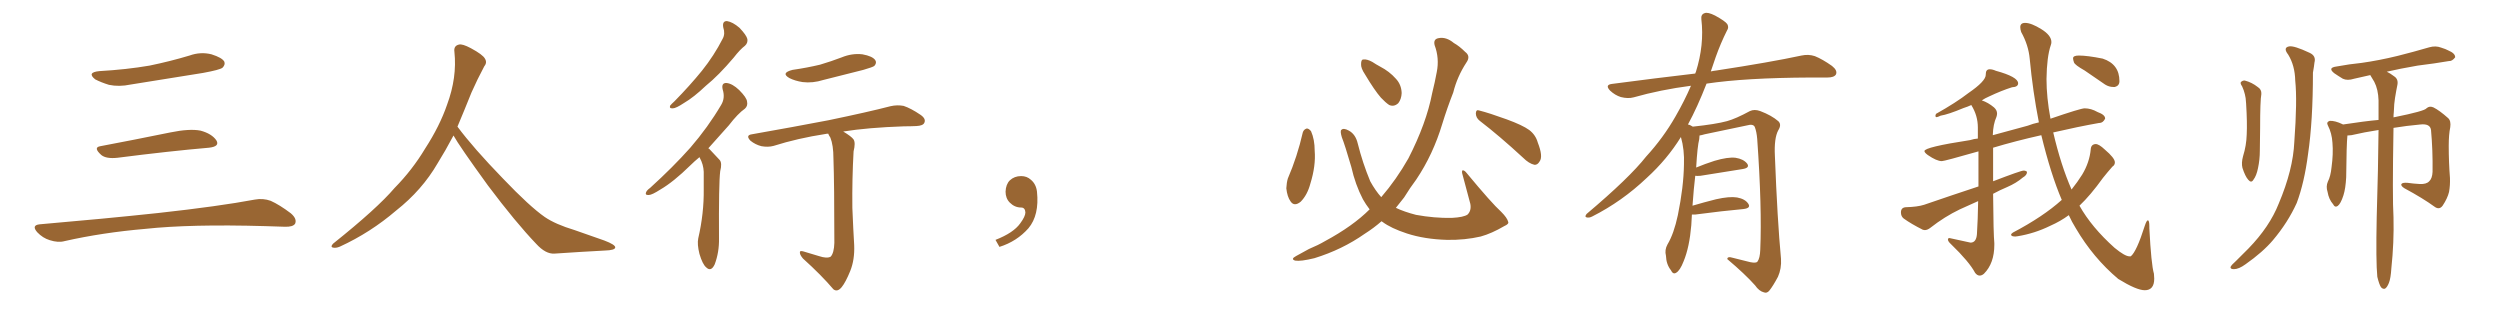<svg xmlns="http://www.w3.org/2000/svg" xmlns:xlink="http://www.w3.org/1999/xlink" width="1200" height="150"><path fill="#996633" padding="10" d="M47.75 34.13L47.75 34.13Q60.64 33.40 71.78 31.49L71.78 31.49Q81.74 29.44 90.97 26.66L90.97 26.66Q96.24 24.76 101.51 26.07L101.51 26.07Q106.64 27.69 107.67 29.59L107.67 29.59Q108.25 31.05 106.79 32.52L106.79 32.52Q105.47 33.54 97.41 35.01L97.41 35.01Q79.54 37.94 62.70 40.58L62.70 40.58Q57.13 41.75 52.29 40.72L52.29 40.72Q48.49 39.55 45.70 38.09L45.70 38.09Q41.46 34.72 47.75 34.13ZM48.19 70.17L48.19 70.17Q63.72 67.24 81.74 63.57L81.74 63.57Q90.97 61.67 96.24 62.70L96.24 62.70Q101.66 64.16 103.86 67.38L103.86 67.38Q105.62 70.31 100.34 70.90L100.34 70.90Q81.59 72.51 56.40 75.73L56.40 75.73Q50.98 76.32 48.63 74.41L48.63 74.41Q44.53 70.75 48.19 70.17ZM19.04 107.67L19.04 107.67L19.04 107.67Q49.80 105.03 75.88 102.25L75.88 102.25Q105.18 99.02 122.31 95.80L122.31 95.80Q126.27 95.07 129.93 96.39L129.93 96.39Q134.18 98.29 139.60 102.39L139.60 102.39Q142.68 105.03 141.65 107.37L141.65 107.37Q140.63 108.98 136.67 108.84L136.67 108.84Q132.28 108.69 127.29 108.54L127.29 108.54Q91.41 107.52 69.73 109.86L69.73 109.86Q49.22 111.62 31.05 115.72L31.05 115.72Q27.98 116.60 23.88 115.28L23.88 115.28Q20.51 114.26 17.87 111.47L17.87 111.47Q14.94 108.11 19.04 107.67ZM217.68 65.04L217.68 65.04L217.68 65.04Q213.72 72.51 210.06 78.37L210.06 78.37Q202.59 91.26 190.14 101.07L190.14 101.07Q177.83 111.62 163.18 118.36L163.18 118.36Q161.13 119.24 159.67 118.80L159.67 118.80Q158.50 118.36 159.96 116.89L159.96 116.89Q181.05 100.05 189.40 90.23L189.40 90.23Q197.90 81.59 204.05 71.34L204.05 71.34Q211.08 60.50 214.60 50.24L214.60 50.24Q219.43 37.21 218.12 24.90L218.12 24.90Q217.68 21.97 220.31 21.39L220.31 21.39Q221.92 20.95 226.03 23.14L226.03 23.14Q231.74 26.22 232.76 28.13L232.76 28.13Q233.94 30.03 232.47 31.79L232.47 31.79Q229.10 38.09 226.32 44.38L226.32 44.38Q222.80 53.17 219.58 60.79L219.58 60.79Q227.20 71.04 241.41 85.69L241.41 85.69Q254.30 99.17 261.47 104.15L261.47 104.15Q266.60 107.67 275.83 110.45L275.83 110.45Q283.30 113.09 290.04 115.43L290.04 115.43Q295.46 117.48 295.31 118.80L295.31 118.80Q295.17 120.12 290.33 120.26L290.33 120.26Q279.05 120.85 266.16 121.73L266.16 121.73Q261.91 122.02 257.37 117.04L257.37 117.04Q247.56 106.79 234.23 89.06L234.23 89.06Q220.31 69.87 217.68 65.04ZM347.17 13.18L347.17 13.18Q346.58 10.11 348.93 10.11L348.93 10.11Q351.71 10.55 354.93 13.33L354.93 13.33Q358.30 16.85 358.74 18.75L358.74 18.75Q359.03 20.65 357.57 21.97L357.57 21.97Q355.22 23.73 352.15 27.69L352.15 27.69Q344.97 36.18 338.82 41.16L338.82 41.16Q332.96 46.73 328.42 49.37L328.42 49.37Q324.46 52.00 323.00 52.00L323.00 52.00Q321.09 52.15 321.68 50.68L321.68 50.68Q322.27 49.95 323.73 48.63L323.73 48.63Q331.20 41.02 336.91 33.98L336.91 33.98Q342.77 26.66 346.88 18.60L346.88 18.60Q348.19 16.26 347.17 13.18ZM335.74 75.44L335.74 75.44Q333.25 77.49 331.35 79.39L331.35 79.39Q323.29 87.30 316.99 90.97L316.99 90.97Q312.89 93.60 311.43 93.60L311.43 93.60Q309.52 93.75 310.11 92.29L310.11 92.29Q310.55 91.26 312.01 90.23L312.01 90.23Q323.00 80.27 331.35 70.90L331.35 70.90Q339.84 61.08 346.14 50.39L346.14 50.39Q348.19 47.02 346.88 42.92L346.88 42.92Q346.14 39.70 348.78 39.84L348.78 39.84Q351.56 40.14 354.79 43.21L354.79 43.21Q358.45 46.88 358.59 48.78L358.59 48.78Q359.03 50.83 357.57 52.15L357.57 52.15Q354.20 54.49 349.80 60.21L349.80 60.21Q344.53 66.21 339.99 71.19L339.99 71.19Q340.43 71.34 340.87 71.92L340.87 71.92Q342.77 73.97 345.41 76.76L345.41 76.76Q346.73 78.22 345.70 82.18L345.70 82.18Q344.97 88.04 345.12 114.40L345.12 114.40Q345.26 121.00 343.07 126.86L343.07 126.86Q341.31 130.66 338.96 128.32L338.96 128.32Q337.21 126.86 335.74 121.88L335.74 121.88Q334.57 117.19 335.16 114.40L335.16 114.40Q337.94 102.39 337.79 90.82L337.79 90.82Q337.79 86.57 337.79 82.47L337.79 82.47Q337.65 78.96 335.89 75.73L335.89 75.73Q335.74 75.59 335.74 75.44ZM380.42 33.54L380.42 33.54Q387.45 32.52 393.60 31.05L393.60 31.05Q399.02 29.44 404.00 27.54L404.00 27.54Q408.98 25.49 413.96 26.07L413.96 26.07Q418.80 26.95 420.12 28.86L420.12 28.86Q421.00 30.18 419.68 31.64L419.68 31.64Q418.95 32.23 414.40 33.54L414.40 33.54Q404.59 36.04 395.21 38.38L395.21 38.38Q390.09 39.99 385.25 39.40L385.25 39.40Q381.59 38.82 378.96 37.50L378.96 37.50Q374.56 35.01 380.42 33.54ZM393.02 122.90L393.02 122.90L393.02 122.90Q396.97 124.22 398.73 123.19L398.73 123.19Q400.34 121.44 400.49 116.60L400.49 116.60Q400.49 88.33 400.05 76.03L400.05 76.03Q400.05 69.73 398.58 66.06L398.58 66.06Q397.71 64.75 397.56 64.16L397.56 64.16Q396.83 64.16 396.24 64.31L396.24 64.31Q382.91 66.36 371.34 70.02L371.34 70.02Q368.70 70.75 365.48 70.17L365.48 70.17Q362.55 69.43 360.21 67.53L360.21 67.53Q357.71 64.89 360.94 64.45L360.94 64.45Q380.86 60.94 397.71 57.71L397.71 57.71Q416.75 53.76 427.44 50.98L427.44 50.98Q430.66 50.24 433.74 50.83L433.74 50.83Q437.26 52.00 441.80 55.08L441.80 55.08Q444.58 56.98 443.70 58.89L443.70 58.89Q443.12 60.35 439.89 60.50L439.89 60.50Q437.11 60.64 433.89 60.64L433.89 60.64Q416.60 61.23 404.74 63.13L404.74 63.13Q408.69 65.48 409.72 66.94L409.72 66.94Q410.74 68.55 409.72 72.66L409.72 72.66Q408.98 85.69 409.13 99.76L409.13 99.76Q409.57 110.60 410.01 117.63L410.01 117.63Q410.30 124.66 408.11 130.08L408.11 130.08Q405.91 135.50 404.00 137.84L404.00 137.84Q401.95 140.33 400.05 138.87L400.05 138.87Q394.34 132.13 385.40 124.07L385.40 124.07Q383.94 122.31 383.94 121.29L383.94 121.29Q383.79 120.12 385.69 120.70L385.69 120.70Q389.79 121.88 393.02 122.90ZM497.75 91.99L497.75 91.99L497.75 91.99Q498.93 103.27 493.65 109.57L493.65 109.57Q488.09 115.87 479.74 118.51L479.74 118.51L477.83 115.14Q486.47 111.77 489.70 107.23L489.70 107.23Q492.19 103.86 492.19 101.95L492.19 101.95Q492.04 99.61 490.14 99.61L490.14 99.61Q487.06 99.61 484.72 97.27L484.72 97.27Q482.67 95.21 482.67 91.99L482.67 91.99Q482.81 88.48 484.72 86.57L484.72 86.57Q486.91 84.52 490.14 84.52L490.14 84.52Q492.92 84.52 494.82 86.28L494.82 86.28Q497.31 88.33 497.75 91.99ZM625.34 63.57L625.34 63.57Q625.78 62.11 627.25 61.67L627.25 61.67Q628.27 61.67 629.30 62.99L629.30 62.99Q631.05 66.94 631.05 72.36L631.05 72.36Q631.64 79.54 629.00 88.04L629.00 88.04Q627.54 93.60 624.32 96.83L624.32 96.83Q621.24 99.32 619.48 96.68L619.48 96.68Q617.87 94.48 617.43 90.38L617.43 90.38Q617.58 87.60 618.16 85.69L618.16 85.69Q622.71 75.15 625.34 63.57ZM655.22 35.74L655.22 35.74Q653.17 32.67 653.32 30.76L653.32 30.76Q653.32 28.56 654.35 28.56L654.35 28.56Q656.10 28.27 658.74 29.74L658.74 29.74Q660.50 30.91 662.40 31.93L662.40 31.93Q666.94 34.28 670.02 37.79L670.02 37.79Q672.66 40.58 672.80 44.68L672.80 44.68Q672.66 47.61 671.19 49.51L671.19 49.51Q669.14 51.42 666.80 50.39L666.80 50.39Q665.04 49.22 662.84 46.88L662.84 46.88Q659.77 43.36 655.22 35.74ZM710.30 58.01L710.30 58.01Q708.40 56.54 708.40 54.35L708.40 54.35Q708.54 52.44 710.01 53.03L710.01 53.03Q714.70 54.20 723.19 57.28L723.19 57.28Q730.81 60.06 734.03 62.40L734.03 62.40Q737.11 64.75 738.13 68.41L738.13 68.41Q740.77 75.15 739.01 77.49L739.01 77.49Q737.99 79.25 736.52 79.10L736.52 79.10Q733.89 78.52 731.10 75.73L731.10 75.73Q719.68 65.19 710.30 58.01ZM657.42 100.49L657.42 100.49L657.42 100.49Q655.52 98.00 654.20 95.65L654.20 95.65Q650.54 88.62 648.63 80.13L648.63 80.13Q645.56 69.58 644.09 65.92L644.09 65.92Q643.21 62.99 643.80 62.40L643.80 62.40Q644.82 61.23 647.46 62.70L647.46 62.70Q650.68 64.45 651.71 68.85L651.71 68.85Q654.05 78.22 657.71 87.01L657.71 87.01Q660.21 91.55 662.99 94.63L662.99 94.63Q670.31 86.13 676.03 76.03L676.03 76.03Q684.67 59.18 687.45 44.68L687.45 44.68Q688.77 39.40 689.65 34.57L689.65 34.57Q690.97 27.98 688.62 21.68L688.62 21.68Q687.89 18.75 690.53 18.31L690.53 18.31Q694.19 17.58 697.85 20.65L697.85 20.65Q700.49 22.12 703.27 24.90L703.27 24.90Q706.05 26.95 703.86 30.03L703.86 30.03Q699.46 36.77 697.56 44.38L697.56 44.38Q694.63 51.86 692.29 59.47L692.29 59.47Q687.89 74.12 679.83 86.13L679.83 86.13Q676.76 90.23 673.97 94.78L673.97 94.78Q671.92 97.41 670.02 99.76L670.02 99.76Q673.97 101.66 679.69 103.13L679.69 103.13Q688.48 104.74 696.83 104.59L696.83 104.59Q702.54 104.30 704.44 102.98L704.44 102.98Q706.35 101.07 705.76 97.85L705.76 97.85Q703.71 90.09 701.81 83.06L701.81 83.06Q701.66 81.88 702.10 81.74L702.10 81.74Q702.98 81.74 704.00 83.06L704.00 83.06Q716.02 97.56 720.56 101.66L720.56 101.66Q723.49 104.59 723.93 106.49L723.93 106.49Q724.37 107.52 722.02 108.54L722.02 108.54Q716.02 112.06 710.74 113.53L710.74 113.53Q703.13 115.28 694.63 115.14L694.63 115.14Q683.79 114.84 675.29 112.06L675.29 112.06Q667.68 109.57 663.57 106.49L663.57 106.49Q663.28 106.35 663.13 106.20L663.13 106.20Q659.47 109.42 655.08 112.21L655.08 112.21Q644.24 119.82 630.91 123.93L630.91 123.93Q624.32 125.54 621.68 125.10L621.68 125.10Q619.34 124.37 622.12 122.90L622.12 122.90Q625.20 121.29 628.27 119.53L628.27 119.53Q632.81 117.63 636.04 115.72L636.04 115.72Q649.37 108.54 657.42 100.49ZM812.11 102.98L812.11 102.98L812.11 102.98Q811.96 105.32 811.82 108.11L811.82 108.11Q810.94 118.65 808.15 125.39L808.15 125.39Q806.40 129.93 804.49 130.96L804.49 130.96Q803.03 131.84 802.00 129.64L802.00 129.64Q799.80 126.86 799.66 122.75L799.66 122.75Q798.93 119.97 800.39 117.33L800.39 117.33Q803.47 112.21 805.37 103.27L805.37 103.27Q808.15 89.65 808.30 78.96L808.30 78.96Q808.59 71.92 806.84 65.77L806.84 65.77Q800.24 76.46 790.43 85.40L790.43 85.40Q778.56 96.68 764.36 103.86L764.36 103.86Q762.74 104.74 761.43 104.30L761.43 104.30Q760.55 104.00 761.57 102.69L761.57 102.69Q782.08 85.40 790.14 75.15L790.14 75.15Q798.34 66.21 804.20 55.96L804.20 55.96Q808.59 48.34 811.67 41.16L811.67 41.16Q797.02 43.07 784.13 46.73L784.13 46.73Q781.49 47.46 777.98 46.58L777.98 46.58Q775.20 45.70 772.85 43.51L772.85 43.51Q770.21 40.72 773.73 40.28L773.73 40.28Q794.82 37.50 813.72 35.30L813.72 35.30Q813.87 34.72 814.01 34.57L814.01 34.57Q818.12 21.53 816.65 9.23L816.65 9.23Q816.36 6.88 818.26 6.30L818.26 6.30Q819.73 5.71 823.24 7.47L823.24 7.47Q828.08 10.11 829.10 11.57L829.10 11.57Q829.98 13.18 828.96 14.65L828.96 14.65Q825.88 20.80 823.54 27.39L823.54 27.39Q822.22 31.05 821.19 34.28L821.19 34.28Q822.51 33.98 823.83 33.84L823.83 33.84Q849.76 29.88 864.70 26.66L864.70 26.66Q868.07 25.93 871.14 26.95L871.14 26.95Q874.80 28.42 879.35 31.64L879.35 31.64Q882.13 33.84 881.25 35.74L881.25 35.74Q880.37 37.21 877.15 37.21L877.15 37.21Q873.34 37.21 868.95 37.21L868.95 37.21Q837.74 37.35 819.14 40.14L819.14 40.14Q814.75 51.42 810.21 59.77L810.21 59.77Q811.23 59.91 812.55 60.79L812.55 60.79Q823.54 59.62 828.96 58.15L828.96 58.15Q833.20 56.98 839.94 53.32L839.94 53.32Q842.14 52.29 844.92 53.32L844.92 53.32Q850.34 55.37 853.56 58.15L853.56 58.15Q855.32 59.77 853.56 62.55L853.56 62.55Q851.51 66.36 851.95 74.85L851.95 74.85Q853.13 105.62 854.88 124.22L854.88 124.22Q855.18 128.91 853.42 132.86L853.42 132.86Q851.07 137.26 849.32 139.45L849.32 139.45Q848.14 140.92 846.68 140.33L846.68 140.33Q844.34 139.75 842.43 136.96L842.43 136.96Q837.60 131.54 829.10 124.37L829.10 124.37Q829.10 122.90 831.88 123.78L831.88 123.78Q835.99 124.80 840.09 125.83L840.09 125.83Q843.02 126.42 843.60 125.54L843.60 125.54Q844.78 123.93 844.92 119.97L844.92 119.97Q845.80 99.76 843.46 66.65L843.46 66.65Q843.16 63.13 842.29 60.94L842.29 60.94Q841.55 59.33 838.48 60.21L838.48 60.21Q828.52 62.26 818.26 64.45L818.26 64.45Q816.80 64.89 815.77 65.04L815.77 65.04Q815.77 65.77 815.63 66.80L815.63 66.80Q814.75 70.17 814.16 80.42L814.16 80.42Q818.41 78.66 822.95 77.20L822.95 77.20Q829.39 75.29 833.06 75.73L833.06 75.73Q836.87 76.32 838.62 78.52L838.62 78.52Q840.09 80.57 836.43 81.15L836.43 81.15Q827.78 82.47 816.21 84.38L816.21 84.38Q814.60 84.52 813.72 84.38L813.72 84.38Q812.99 90.38 812.40 98.73L812.40 98.73Q817.82 97.12 823.68 95.65L823.68 95.65Q830.13 94.19 833.79 94.78L833.79 94.78Q837.74 95.51 839.21 97.85L839.21 97.85Q840.53 99.90 836.87 100.34L836.87 100.34Q827.05 101.22 813.72 102.98L813.72 102.98Q812.70 102.98 812.11 102.98ZM1029.49 139.31L1029.49 139.31Q1025.54 139.31 1016.75 133.89L1016.75 133.89Q1004.74 123.78 996.39 109.57L996.39 109.57Q994.48 106.49 993.02 103.27L993.02 103.27Q989.06 106.20 984.08 108.40L984.08 108.40Q976.61 112.06 968.55 113.38L968.55 113.38L967.38 113.53Q965.33 113.53 965.33 112.65L965.33 112.65Q965.33 112.21 966.21 111.62L966.21 111.62Q980.71 104.00 989.65 95.95L989.65 95.95Q984.38 83.64 979.83 64.89L979.83 64.89Q967.38 67.68 956.69 70.90L956.69 70.90L956.69 87.01Q970.02 81.88 971.34 81.88L971.34 81.88Q972.36 81.88 972.95 82.47L972.95 82.47L972.95 82.62Q972.95 84.08 970.90 85.25L970.90 85.25Q967.82 87.89 963.43 89.79L963.43 89.79Q959.91 91.26 956.69 93.02L956.69 93.02Q956.84 112.35 957.28 116.75L957.28 116.75L957.28 117.48Q957.28 126.42 952.29 131.40L952.29 131.40Q951.27 132.28 950.24 132.28L950.24 132.28Q949.07 132.28 948.05 130.96L948.05 130.96Q945.26 125.68 936.47 117.19L936.47 117.19Q935.01 115.87 935.01 114.99L935.01 114.99Q935.01 114.26 935.74 114.26L935.74 114.26L945.85 116.46Q948.63 116.46 948.93 112.35L948.93 112.35Q949.37 105.47 949.51 96.53L949.51 96.53L940.72 100.49Q933.40 104.00 926.66 109.28L926.66 109.28Q925.20 110.45 923.88 110.45L923.88 110.45L923.00 110.30Q917.43 107.52 913.77 104.88L913.77 104.88Q912.45 103.86 912.45 101.95L912.45 101.95Q912.45 99.61 914.79 99.46L914.79 99.46Q920.36 99.32 923.58 98.29L923.58 98.29Q937.21 93.60 949.66 89.50L949.66 89.50L949.66 72.66Q933.25 77.34 932.08 77.34L932.08 77.34Q929.59 77.34 925.34 74.41L925.34 74.41Q923.73 73.24 923.73 72.51L923.73 72.51Q923.73 70.61 945.70 67.24L945.70 67.24Q947.46 66.65 949.37 66.50L949.37 66.50L949.37 61.23Q949.37 55.52 946.29 50.54L946.29 50.54L946.29 50.39Q944.38 51.27 942.48 51.86L942.48 51.86Q935.16 54.93 931.49 55.52L931.49 55.52Q930.03 56.25 929.44 56.25L929.44 56.25Q929.00 56.10 929.00 55.66L929.00 55.66Q929.00 55.22 929.30 54.64L929.30 54.64Q938.96 49.22 944.82 44.68L944.82 44.68Q953.17 38.96 953.17 35.89L953.17 35.89L953.17 35.60Q953.17 33.25 955.08 33.25L955.08 33.25Q956.40 33.25 958.01 33.98L958.01 33.98Q968.70 36.91 968.70 39.99L968.70 39.99Q968.70 41.75 965.77 41.89L965.77 41.89Q960.64 43.51 954.79 46.29L954.79 46.29Q952.73 47.17 951.27 48.19L951.27 48.19Q954.35 49.22 957.13 51.56L957.13 51.56Q958.59 52.88 958.59 54.49L958.59 54.49Q958.59 55.22 958.30 56.10L958.30 56.10Q956.69 59.62 956.54 64.89L956.54 64.89L973.24 60.35Q975.88 59.33 978.66 58.74L978.66 58.74Q975.73 43.80 974.27 28.27L974.27 28.27Q973.68 21.68 970.17 15.38L970.17 15.38Q969.73 14.06 969.73 13.04L969.73 13.04Q969.73 10.99 972.07 10.99L972.07 10.99Q975 10.99 979.83 13.99Q984.67 16.99 984.67 20.21L984.67 20.21Q984.67 20.95 984.38 21.68L984.38 21.68Q982.47 27.25 982.32 37.94L982.32 37.94Q982.32 46.73 984.23 56.98L984.23 56.98Q998.73 52.00 1000.63 52.00L1000.63 52.00Q1003.71 52.00 1006.79 53.76L1006.79 53.76Q1010.45 55.08 1010.45 56.84L1010.45 56.84L1010.45 56.98Q1009.42 59.03 1007.67 59.03L1007.67 59.03L1007.52 59.03Q997.56 60.79 985.55 63.57L985.55 63.57Q989.21 79.25 994.34 90.97L994.34 90.97Q997.27 87.30 999.46 83.79L999.46 83.79Q1002.98 77.93 1003.56 71.63L1003.56 71.63Q1003.71 69.29 1005.91 69.14L1005.91 69.14Q1007.52 69.14 1010.30 71.78L1010.30 71.78Q1015.14 75.88 1015.14 77.93L1015.14 77.93Q1015.14 79.25 1013.96 79.98L1013.96 79.98Q1011.62 82.62 1009.42 85.40L1009.42 85.40Q1003.42 93.75 998.14 98.73L998.14 98.73Q1004.00 109.13 1014.99 118.95L1014.99 118.95Q1019.97 123.05 1022.17 123.05L1022.17 123.05L1022.75 123.05Q1025.54 120.85 1029.49 108.40L1029.49 108.40Q1030.37 105.76 1030.96 105.76L1030.96 105.76Q1031.69 105.76 1031.69 108.69L1031.69 108.69L1031.69 109.57Q1032.57 126.86 1033.89 131.40L1033.89 131.40L1034.03 133.74Q1034.03 139.31 1029.49 139.31ZM1015.14 41.75L1015.14 41.75L1014.40 41.75Q1012.35 41.75 1010.45 40.58L1010.45 40.58L1000.63 33.84Q995.95 31.20 995.51 29.96Q995.07 28.71 995.07 27.98L995.07 27.98Q995.07 26.66 997.85 26.66L997.85 26.66Q1001.95 26.66 1009.28 28.13L1009.28 28.13Q1017.33 30.76 1017.33 38.96L1017.33 38.96Q1017.33 41.16 1015.14 41.75ZM1076.22 41.46L1076.22 41.46Q1075.20 39.99 1075.63 39.40L1075.63 39.40Q1076.51 38.53 1077.54 38.67L1077.54 38.67Q1080.91 39.55 1083.69 41.75L1083.69 41.75Q1085.60 42.92 1085.45 45.12L1085.45 45.12Q1084.86 48.34 1084.86 61.52L1084.86 61.52Q1084.72 66.94 1084.72 72.36L1084.72 72.36Q1084.72 76.61 1083.84 80.71L1083.84 80.71Q1083.11 84.38 1081.64 86.28L1081.64 86.28Q1080.62 88.04 1079.15 86.28L1079.15 86.28Q1077.69 84.67 1076.37 80.57L1076.37 80.57Q1075.78 78.22 1076.66 75L1076.66 75Q1078.27 69.87 1078.42 64.60L1078.42 64.60Q1078.71 59.03 1078.13 49.66L1078.13 49.66Q1077.98 46.73 1077.54 45.26L1077.54 45.26Q1077.10 43.36 1076.22 41.46ZM1098.34 26.22L1098.34 26.22Q1095.70 22.85 1098.78 22.27L1098.78 22.27Q1101.12 21.83 1108.59 25.34L1108.59 25.34Q1111.82 26.81 1110.94 30.03L1110.94 30.03Q1110.79 31.64 1110.21 34.86L1110.21 34.86Q1110.21 58.15 1107.86 73.97L1107.86 73.97Q1106.10 87.60 1102.44 97.41L1102.44 97.41Q1098.19 106.79 1091.02 115.28L1091.02 115.28Q1086.18 121.00 1077.83 126.86L1077.83 126.86Q1074.61 129.20 1072.27 129.20L1072.27 129.20Q1070.51 129.20 1070.65 128.17L1070.65 128.17Q1071.09 127.15 1073.29 125.24L1073.29 125.24Q1076.07 122.46 1079.30 119.24L1079.30 119.24Q1089.40 108.84 1093.80 97.71L1093.80 97.71Q1100.68 81.45 1101.27 68.12L1101.27 68.12Q1102.73 48.34 1101.71 38.67L1101.71 38.67Q1101.56 31.49 1098.34 26.22ZM1141.11 132.86L1141.11 132.86L1141.11 132.86Q1140.38 125.54 1140.82 104.30L1140.82 104.30Q1141.55 80.13 1141.70 62.40L1141.70 62.40Q1134.96 63.43 1128.66 64.89L1128.66 64.89Q1127.64 65.04 1126.76 65.04L1126.76 65.04Q1126.32 69.14 1126.17 85.11L1126.17 85.11Q1125.88 90.53 1124.85 93.75L1124.85 93.75Q1123.54 97.85 1122.07 98.88L1122.07 98.88Q1120.75 99.76 1119.87 98.00L1119.87 98.00Q1117.82 95.65 1117.24 92.14L1117.24 92.14Q1116.36 89.50 1117.38 87.16L1117.38 87.16Q1118.70 84.67 1119.14 80.27L1119.14 80.27Q1120.02 73.83 1119.58 68.55L1119.58 68.55Q1119.29 63.87 1117.38 60.21L1117.38 60.21Q1116.50 58.59 1118.26 58.01L1118.26 58.01Q1120.75 57.86 1124.41 59.62L1124.41 59.62Q1124.56 59.62 1124.56 59.77L1124.56 59.77Q1135.11 58.15 1141.70 57.57L1141.70 57.57Q1141.70 52.59 1141.70 48.19L1141.70 48.19Q1141.55 42.92 1139.65 39.26L1139.65 39.26Q1138.77 37.79 1137.89 36.33L1137.89 36.33Q1137.74 36.04 1137.74 36.04L1137.74 36.04Q1133.64 36.91 1129.98 37.79L1129.98 37.79Q1126.76 38.82 1124.56 37.79L1124.56 37.79Q1122.36 36.47 1120.46 35.16L1120.46 35.16Q1117.09 32.52 1121.48 31.93L1121.48 31.93Q1127.78 30.76 1133.64 30.18L1133.64 30.18Q1141.99 29.00 1150.93 26.81L1150.93 26.81Q1158.54 24.90 1166.02 22.71L1166.02 22.71Q1169.09 21.83 1171.73 22.85L1171.73 22.85Q1174.07 23.58 1175.10 24.17L1175.10 24.17Q1178.61 25.63 1178.47 27.54L1178.47 27.54Q1177.00 29.44 1175.54 29.30L1175.54 29.30Q1168.80 30.47 1160.45 31.49L1160.45 31.49Q1151.95 32.96 1145.65 34.42L1145.65 34.42Q1147.27 35.16 1149.17 36.62L1149.17 36.62Q1151.22 37.94 1150.78 40.58L1150.78 40.58Q1150.20 43.36 1149.61 47.02L1149.61 47.02Q1149.17 49.51 1149.02 53.91L1149.02 53.91Q1148.88 55.08 1148.88 56.40L1148.88 56.40Q1148.88 56.25 1149.32 56.25L1149.32 56.25Q1163.82 53.32 1164.70 52.00L1164.70 52.00Q1166.16 50.68 1168.07 51.56L1168.07 51.56Q1171.00 53.03 1175.10 56.69L1175.10 56.69Q1176.56 58.01 1176.12 61.08L1176.12 61.08Q1175.39 64.60 1175.39 70.02L1175.39 70.02Q1175.39 77.78 1175.98 85.40L1175.98 85.40Q1176.12 88.92 1175.54 92.14L1175.54 92.14Q1174.80 95.21 1172.46 98.73L1172.46 98.73Q1170.85 100.93 1168.51 99.17L1168.51 99.17Q1163.09 95.21 1154.15 90.38L1154.15 90.38Q1152.25 89.21 1152.69 88.33L1152.69 88.33Q1153.13 87.60 1155.47 87.74L1155.47 87.74Q1158.69 88.18 1161.47 88.33L1161.47 88.33Q1164.70 88.48 1166.02 87.01L1166.02 87.01Q1167.48 85.69 1167.63 82.47L1167.63 82.47Q1167.77 72.07 1166.89 62.40L1166.89 62.40Q1166.46 59.18 1161.62 59.77L1161.62 59.77Q1155.18 60.35 1148.88 61.38L1148.88 61.38Q1148.29 94.92 1148.88 104.30L1148.88 104.30Q1149.17 116.46 1147.85 128.76L1147.85 128.76Q1147.56 133.59 1146.68 135.79L1146.68 135.79Q1145.80 137.99 1144.78 138.57L1144.78 138.57Q1143.75 138.87 1142.87 137.84L1142.87 137.84Q1141.99 136.52 1141.11 132.86Z"/></svg>
